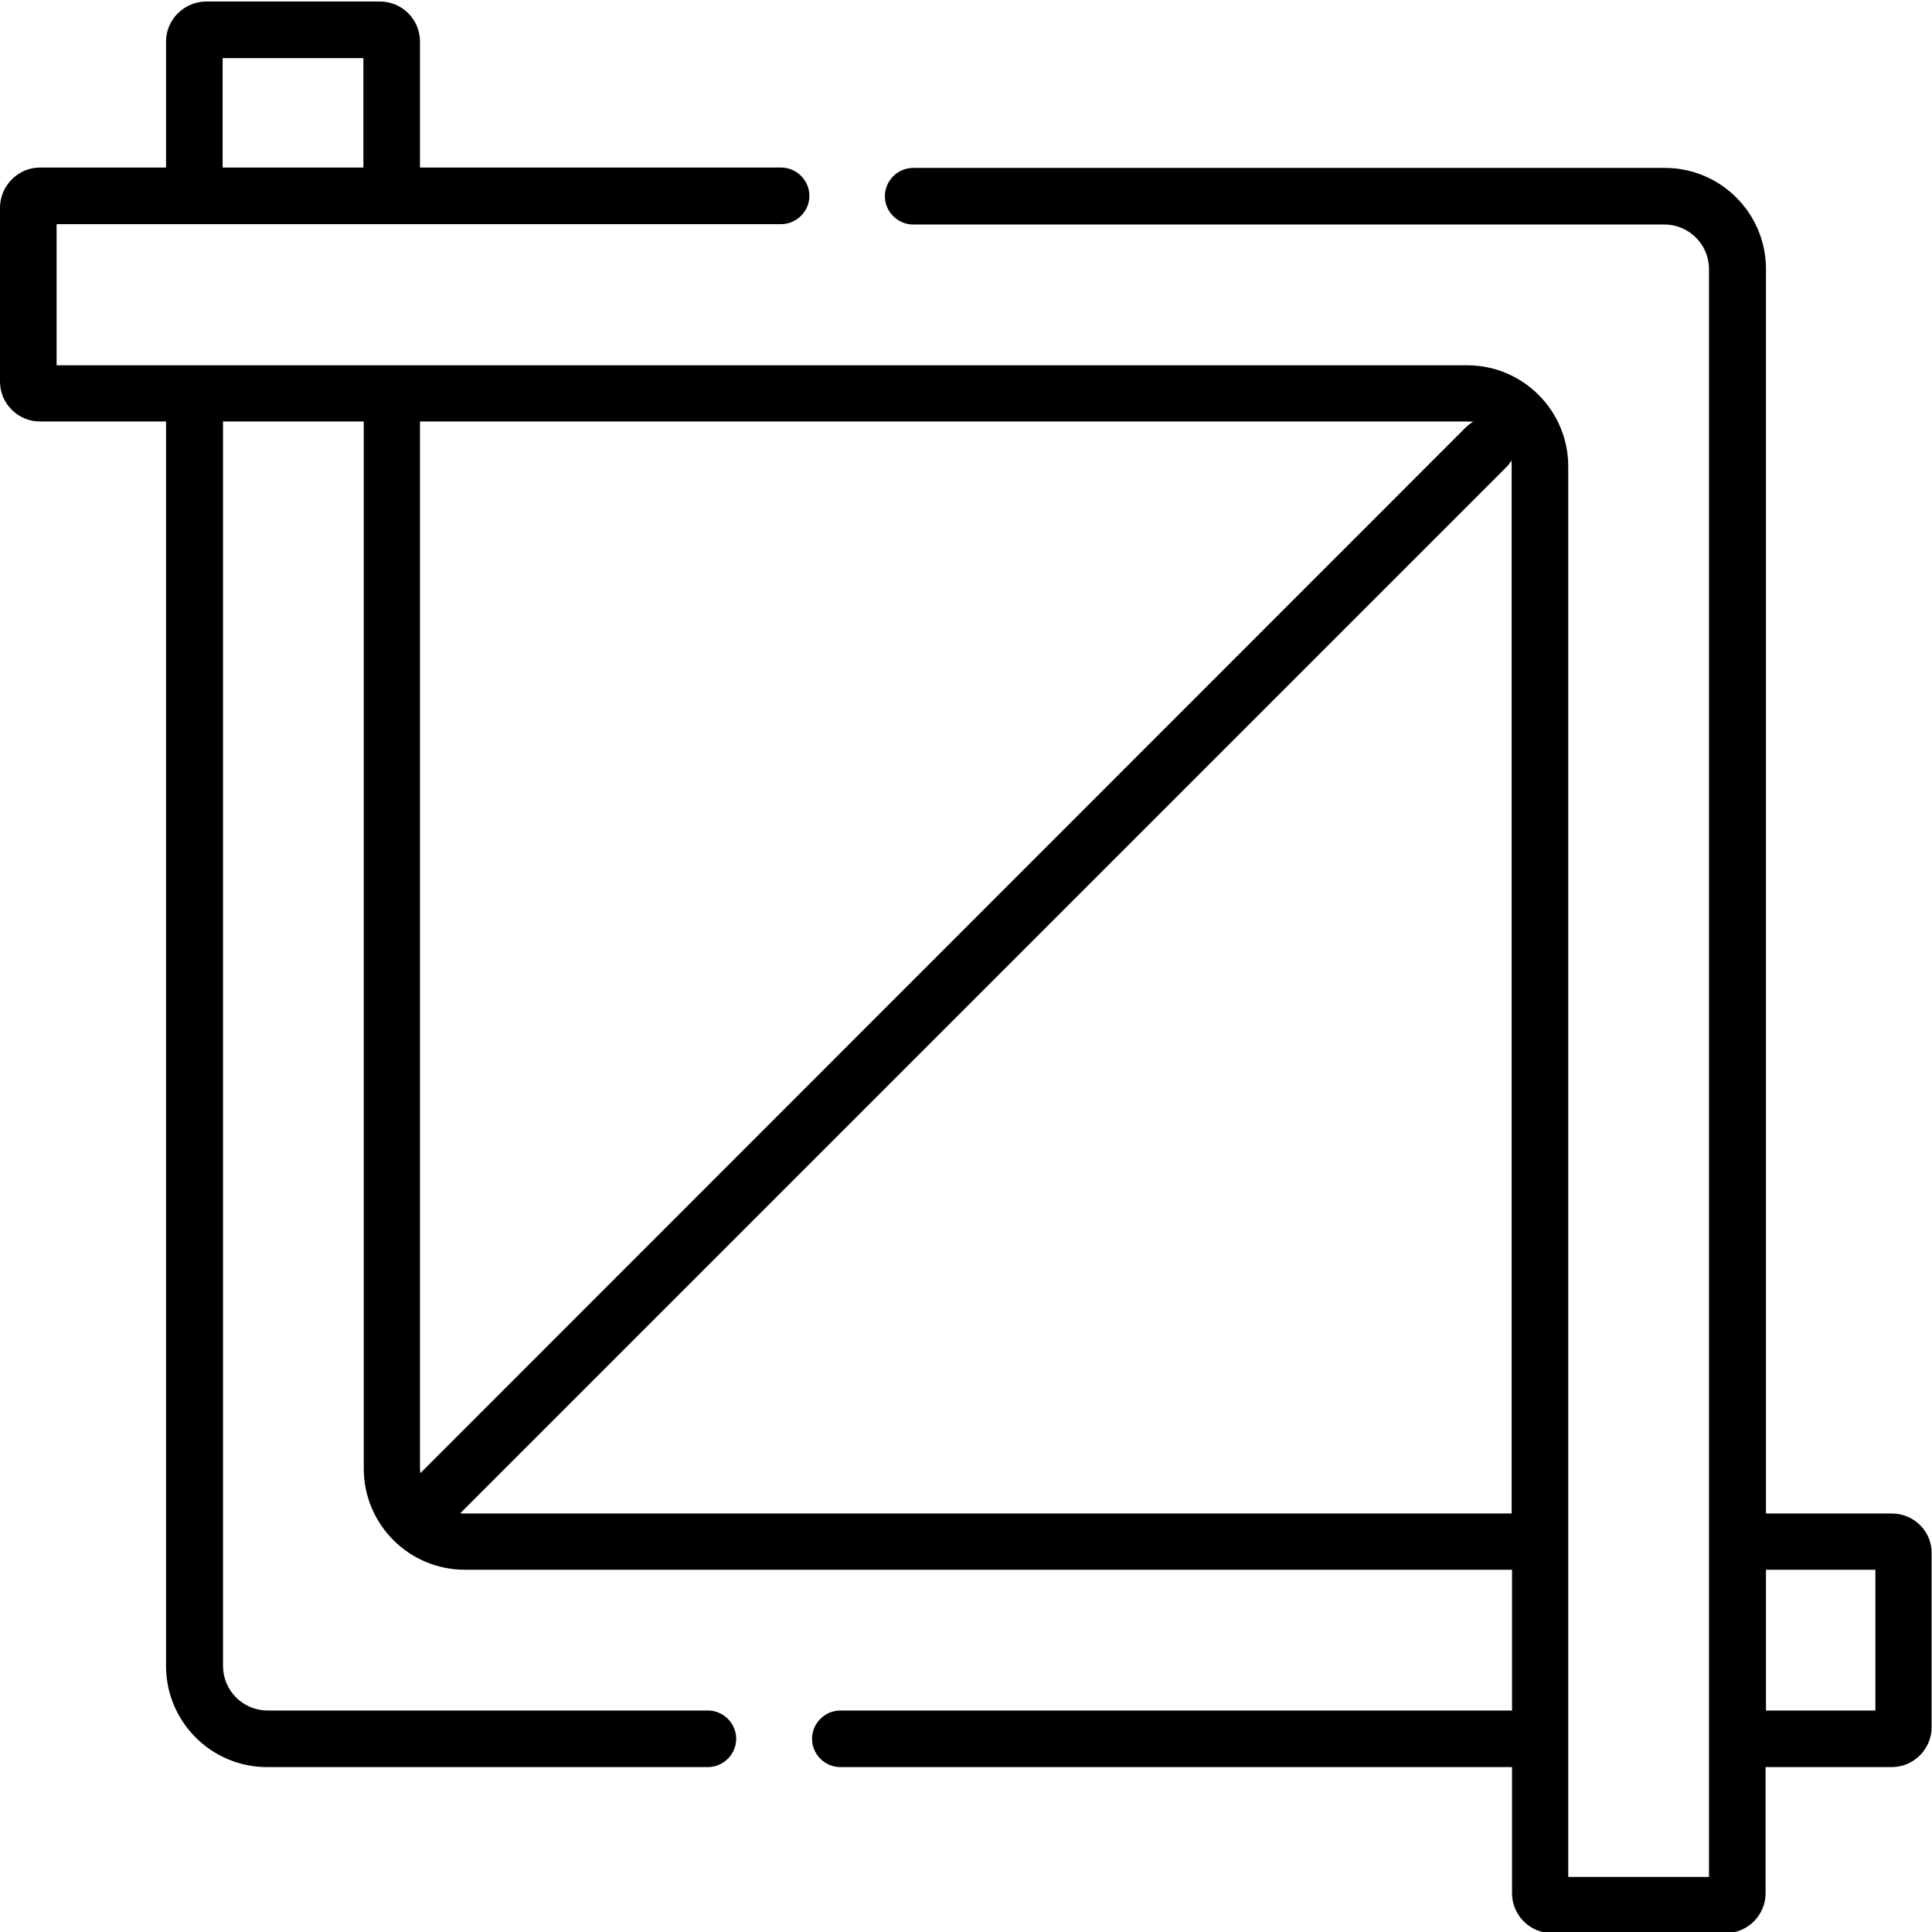 <?xml version="1.0" encoding="utf-8"?>
<!-- Generator: Adobe Illustrator 27.7.0, SVG Export Plug-In . SVG Version: 6.00 Build 0)  -->
<svg version="1.1" id="Calque_1" xmlns="http://www.w3.org/2000/svg" xmlns:xlink="http://www.w3.org/1999/xlink" x="0px" y="0px"
	 viewBox="0 0 512 512" style="enable-background:new 0 0 512 512;" xml:space="preserve">
<g>
	<path d="M501.4,401.1H468V71.3c0-14.8-12-26.8-26.8-26.8H242c-4.1,0-7.5,3.4-7.5,7.5s3.4,7.5,7.5,7.5h199.1
		c6.5,0,11.8,5.3,11.8,11.8v426.1h-37.3V123.6c0-14.8-12-26.8-26.8-26.8H15V59.4h192c4.1,0,7.5-3.4,7.5-7.5s-3.4-7.5-7.5-7.5h-95.7
		V11c0-5.9-4.8-10.6-10.6-10.6h-46C48.8,0.4,44,5.2,44,11v33.4H10.6C4.8,44.4,0,49.2,0,55.1v46c0,5.9,4.8,10.6,10.6,10.6H44v329.8
		c0,14.8,12,26.8,26.8,26.8h116.8c4.1,0,7.5-3.4,7.5-7.5s-3.4-7.5-7.5-7.5H70.9c-6.5,0-11.8-5.3-11.8-11.8V111.7h37.3v277.5
		c0,14.8,12,26.8,26.8,26.8h277.5v37.3h-178c-4.1,0-7.5,3.4-7.5,7.5s3.4,7.5,7.5,7.5h178v33.4c0,5.9,4.8,10.6,10.6,10.6h46
		c5.9,0,10.6-4.8,10.6-10.6v-33.4h33.4c5.9,0,10.6-4.8,10.6-10.6v-46C512,405.8,507.2,401.1,501.4,401.1z M59,15.4h37.3v29H59V15.4z
		 M388.8,111.7c0.5,0,1.1,0,1.6,0.1c-0.6,0.3-1.2,0.8-1.8,1.3L111.4,390.4c0-0.4-0.1-0.8-0.1-1.2V111.7L388.8,111.7L388.8,111.7z
		 M123.2,401.1c-0.4,0-0.8,0-1.2-0.1l277.2-277.2c0.5-0.5,1-1.1,1.3-1.8c0.1,0.5,0.1,1,0.1,1.6v277.5H123.2z M497,453.3h-29v-37.3
		h29V453.3z"/>
</g>
</svg>
